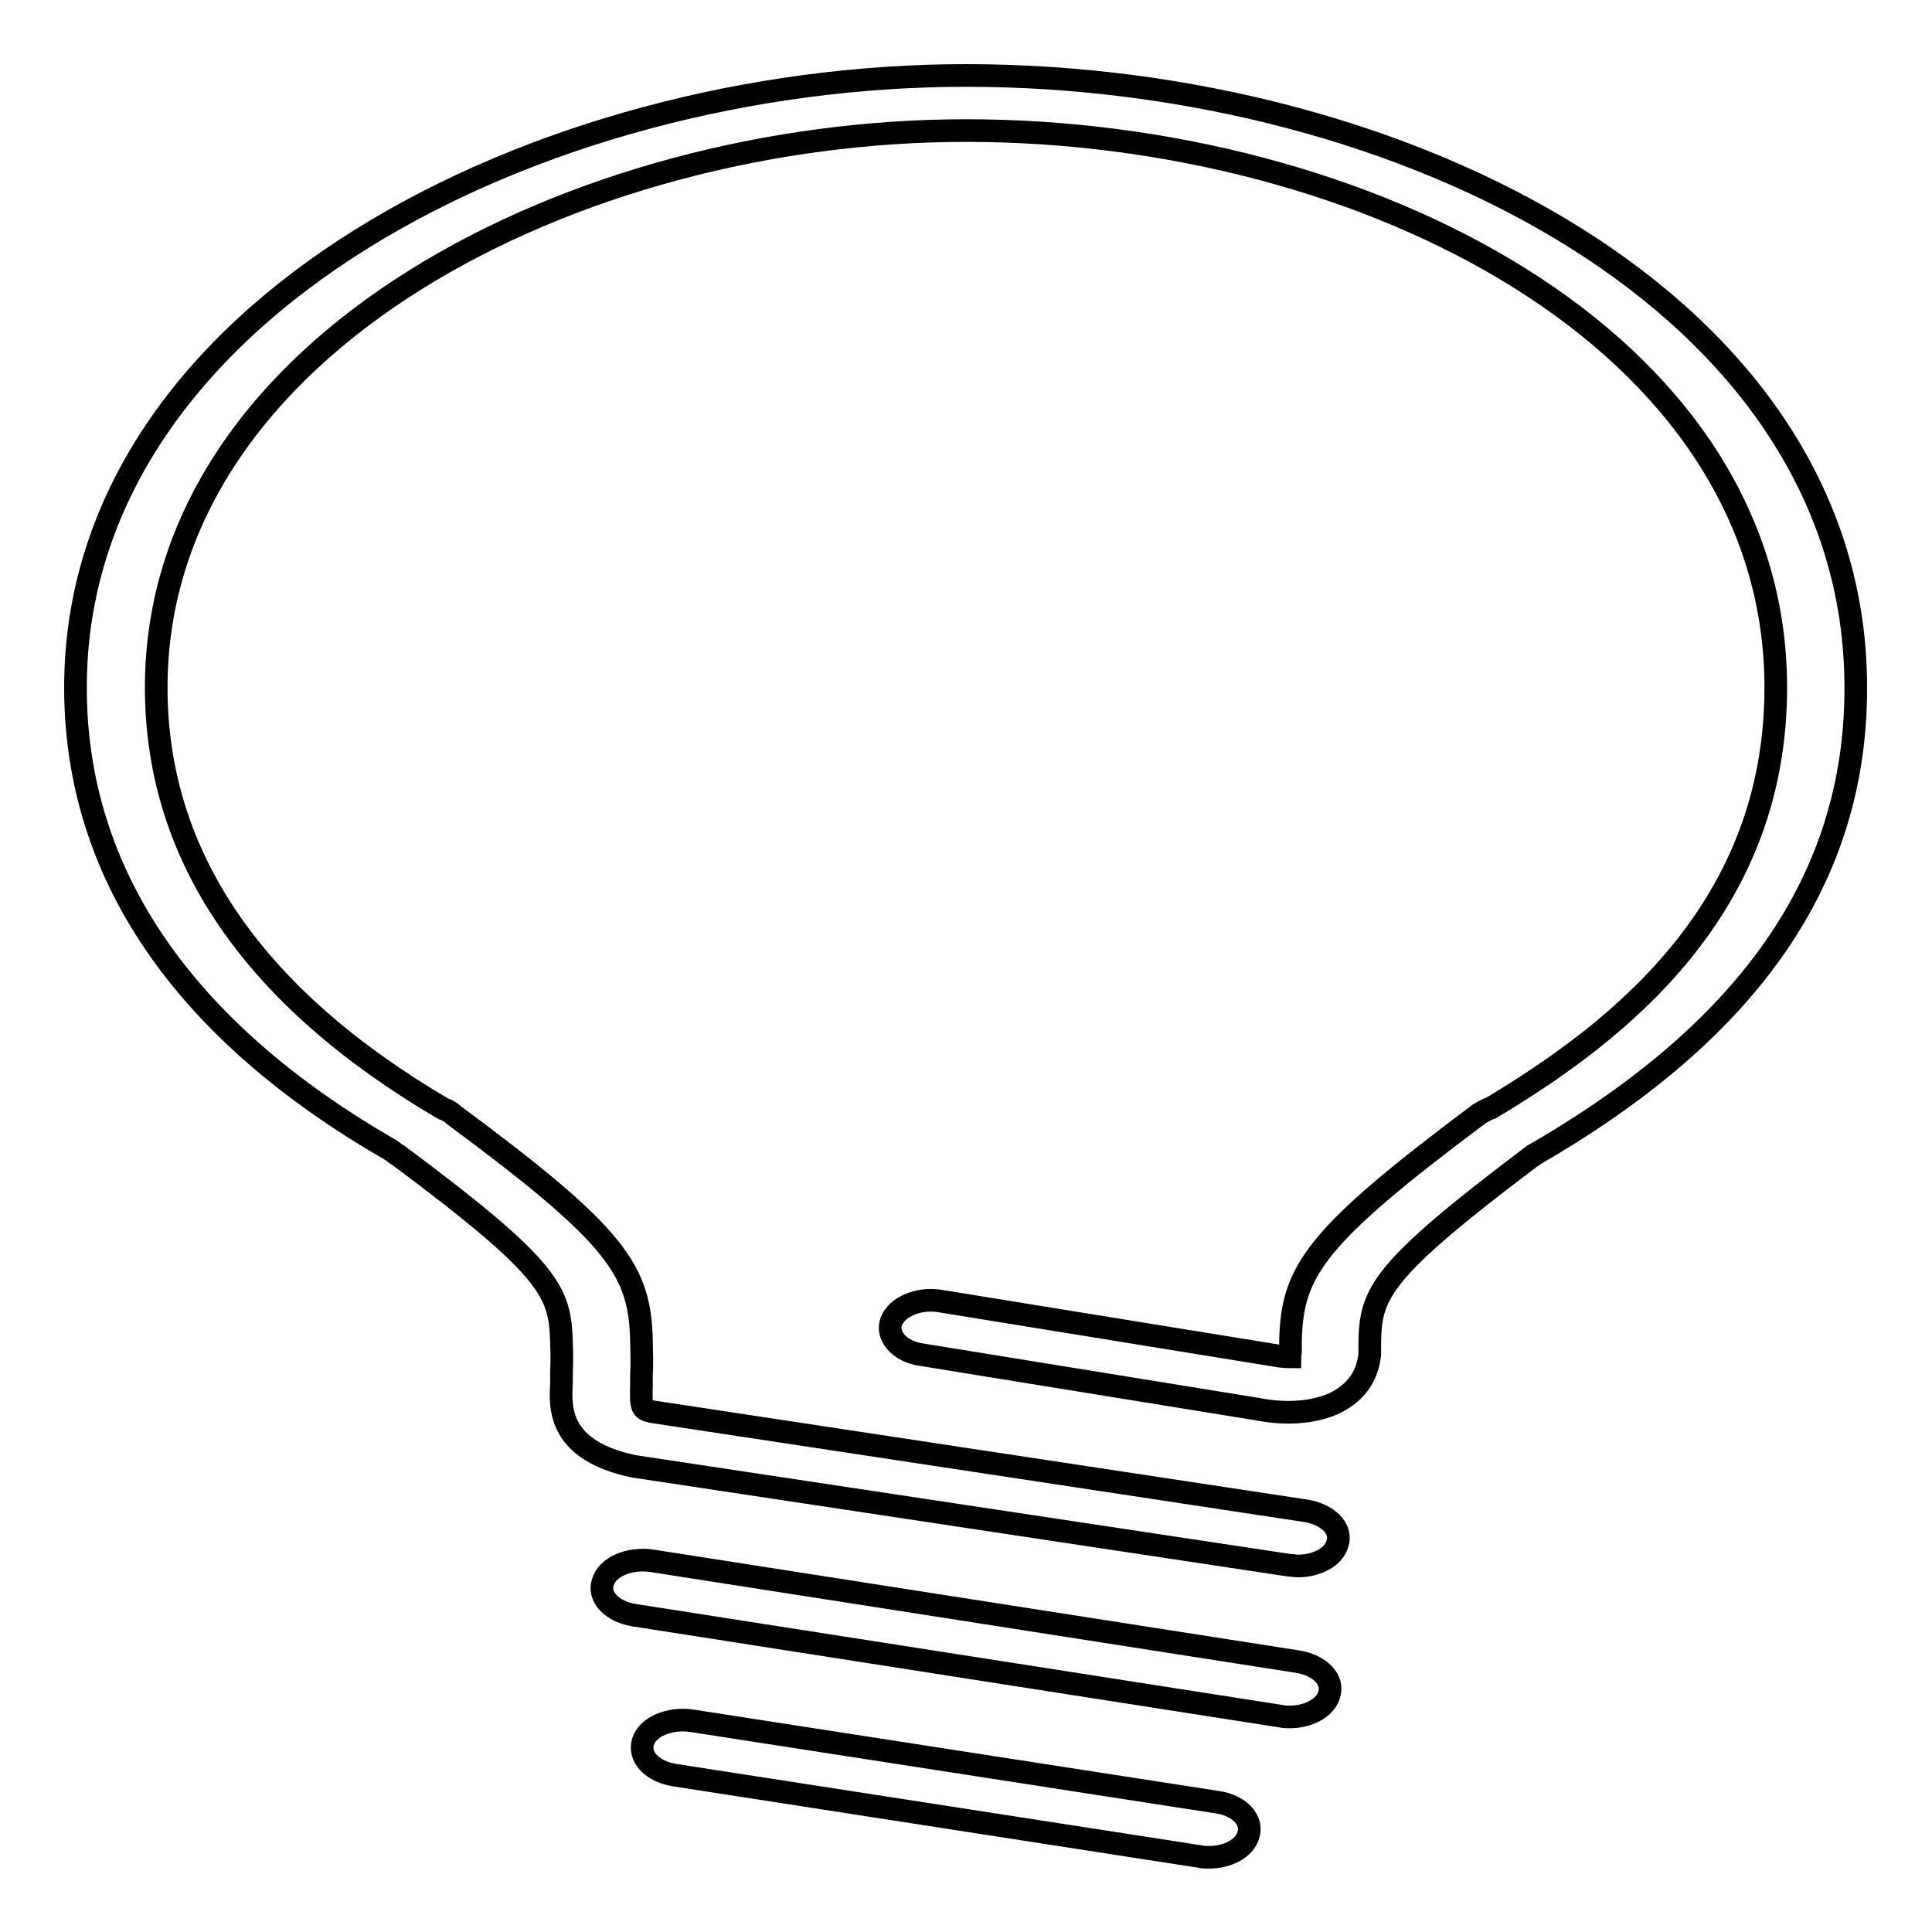 <?xml version="1.0" encoding="utf-8"?>
<!-- Svg Vector Icons : http://www.onlinewebfonts.com/icon -->
<!DOCTYPE svg PUBLIC "-//W3C//DTD SVG 1.1//EN" "http://www.w3.org/Graphics/SVG/1.1/DTD/svg11.dtd">
<svg version="1.1" xmlns="http://www.w3.org/2000/svg" xmlns:xlink="http://www.w3.org/1999/xlink" x="0px" y="0px" viewBox="0 0 256 256" enable-background="new 0 0 256 256" xml:space="preserve">
<g><g><path stroke-width="3" fill-opacity="0" stroke="#000000"  d="M128,10C71.3,10,10,41,10,91.1c0,24.7,14.3,45.5,41.8,61.3c0.3,0.2,0.6,0.5,1,0.7c20.4,15.2,21.4,18.1,21.6,24.8c0.1,2.7,0,3.4,0,3.9l0,1.5c-0.2,3.3-0.4,8.9,9.6,11l86.8,13.1c0.4,0,0.8,0.1,1.2,0.1c2.5,0,4.7-1.2,5.2-2.9c0.7-2-1.2-3.9-4.1-4.4l-86.4-13.1c-1.7-0.3-1.8-0.4-1.7-3.7l0-1.4c0,0,0.1-0.6,0-4.3c-0.2-9.4-3.2-13.9-24.8-29.9c-0.4-0.4-0.9-0.7-1.5-0.9c-25.2-14.8-38-33.5-38-55.8c0-45.6,55.7-73.8,107.3-73.8c52.7,0,107.3,27.6,107.3,73.8c0,29.3-20.7,45.5-37.7,55.7c-0.6,0.2-1.1,0.5-1.6,0.8c-21.8,16.3-24.8,20.8-25,30.1c0,0.2,0,0.5,0,0.8v0.3c0,0.6-0.1,0.9-0.1,1c-0.4,0-1.3-0.1-1.3-0.1l-45-7.3c-2.9-0.5-5.8,0.8-6.5,2.7s1.1,4,4,4.4l44.4,7.2c0.6,0.1,5.9,1.3,10.4-0.8c2-1,4.2-2.8,4.6-6.4l0-0.3c0-0.2,0-0.5,0-0.7c0-0.1,0-0.1,0-0.2v-0.3c0.1-6.6,1.2-9.5,21.5-24.8c0.1,0,0.2-0.1,0.3-0.2c28.6-16.5,42.6-36.7,42.6-61.8C246,40.3,186,10,128,10L128,10z M170.9,227.5c2.5,0,4.7-1.2,5.2-2.9c0.7-2-1.2-3.9-4-4.4l-85.8-13.4c-2.9-0.4-5.8,0.8-6.4,2.8c-0.7,2,1.2,3.9,4,4.4l85.8,13.4C170.1,227.5,170.5,227.5,170.9,227.5L170.9,227.5z M91.6,228c-2.9-0.4-5.8,0.8-6.4,2.8s1.2,3.9,4.1,4.4l69.7,10.8c0.4,0.1,0.8,0.1,1.2,0.1c2.5,0,4.7-1.2,5.2-2.9c0.7-2-1.2-4-4.1-4.4L91.6,228L91.6,228z"/></g></g>
</svg>